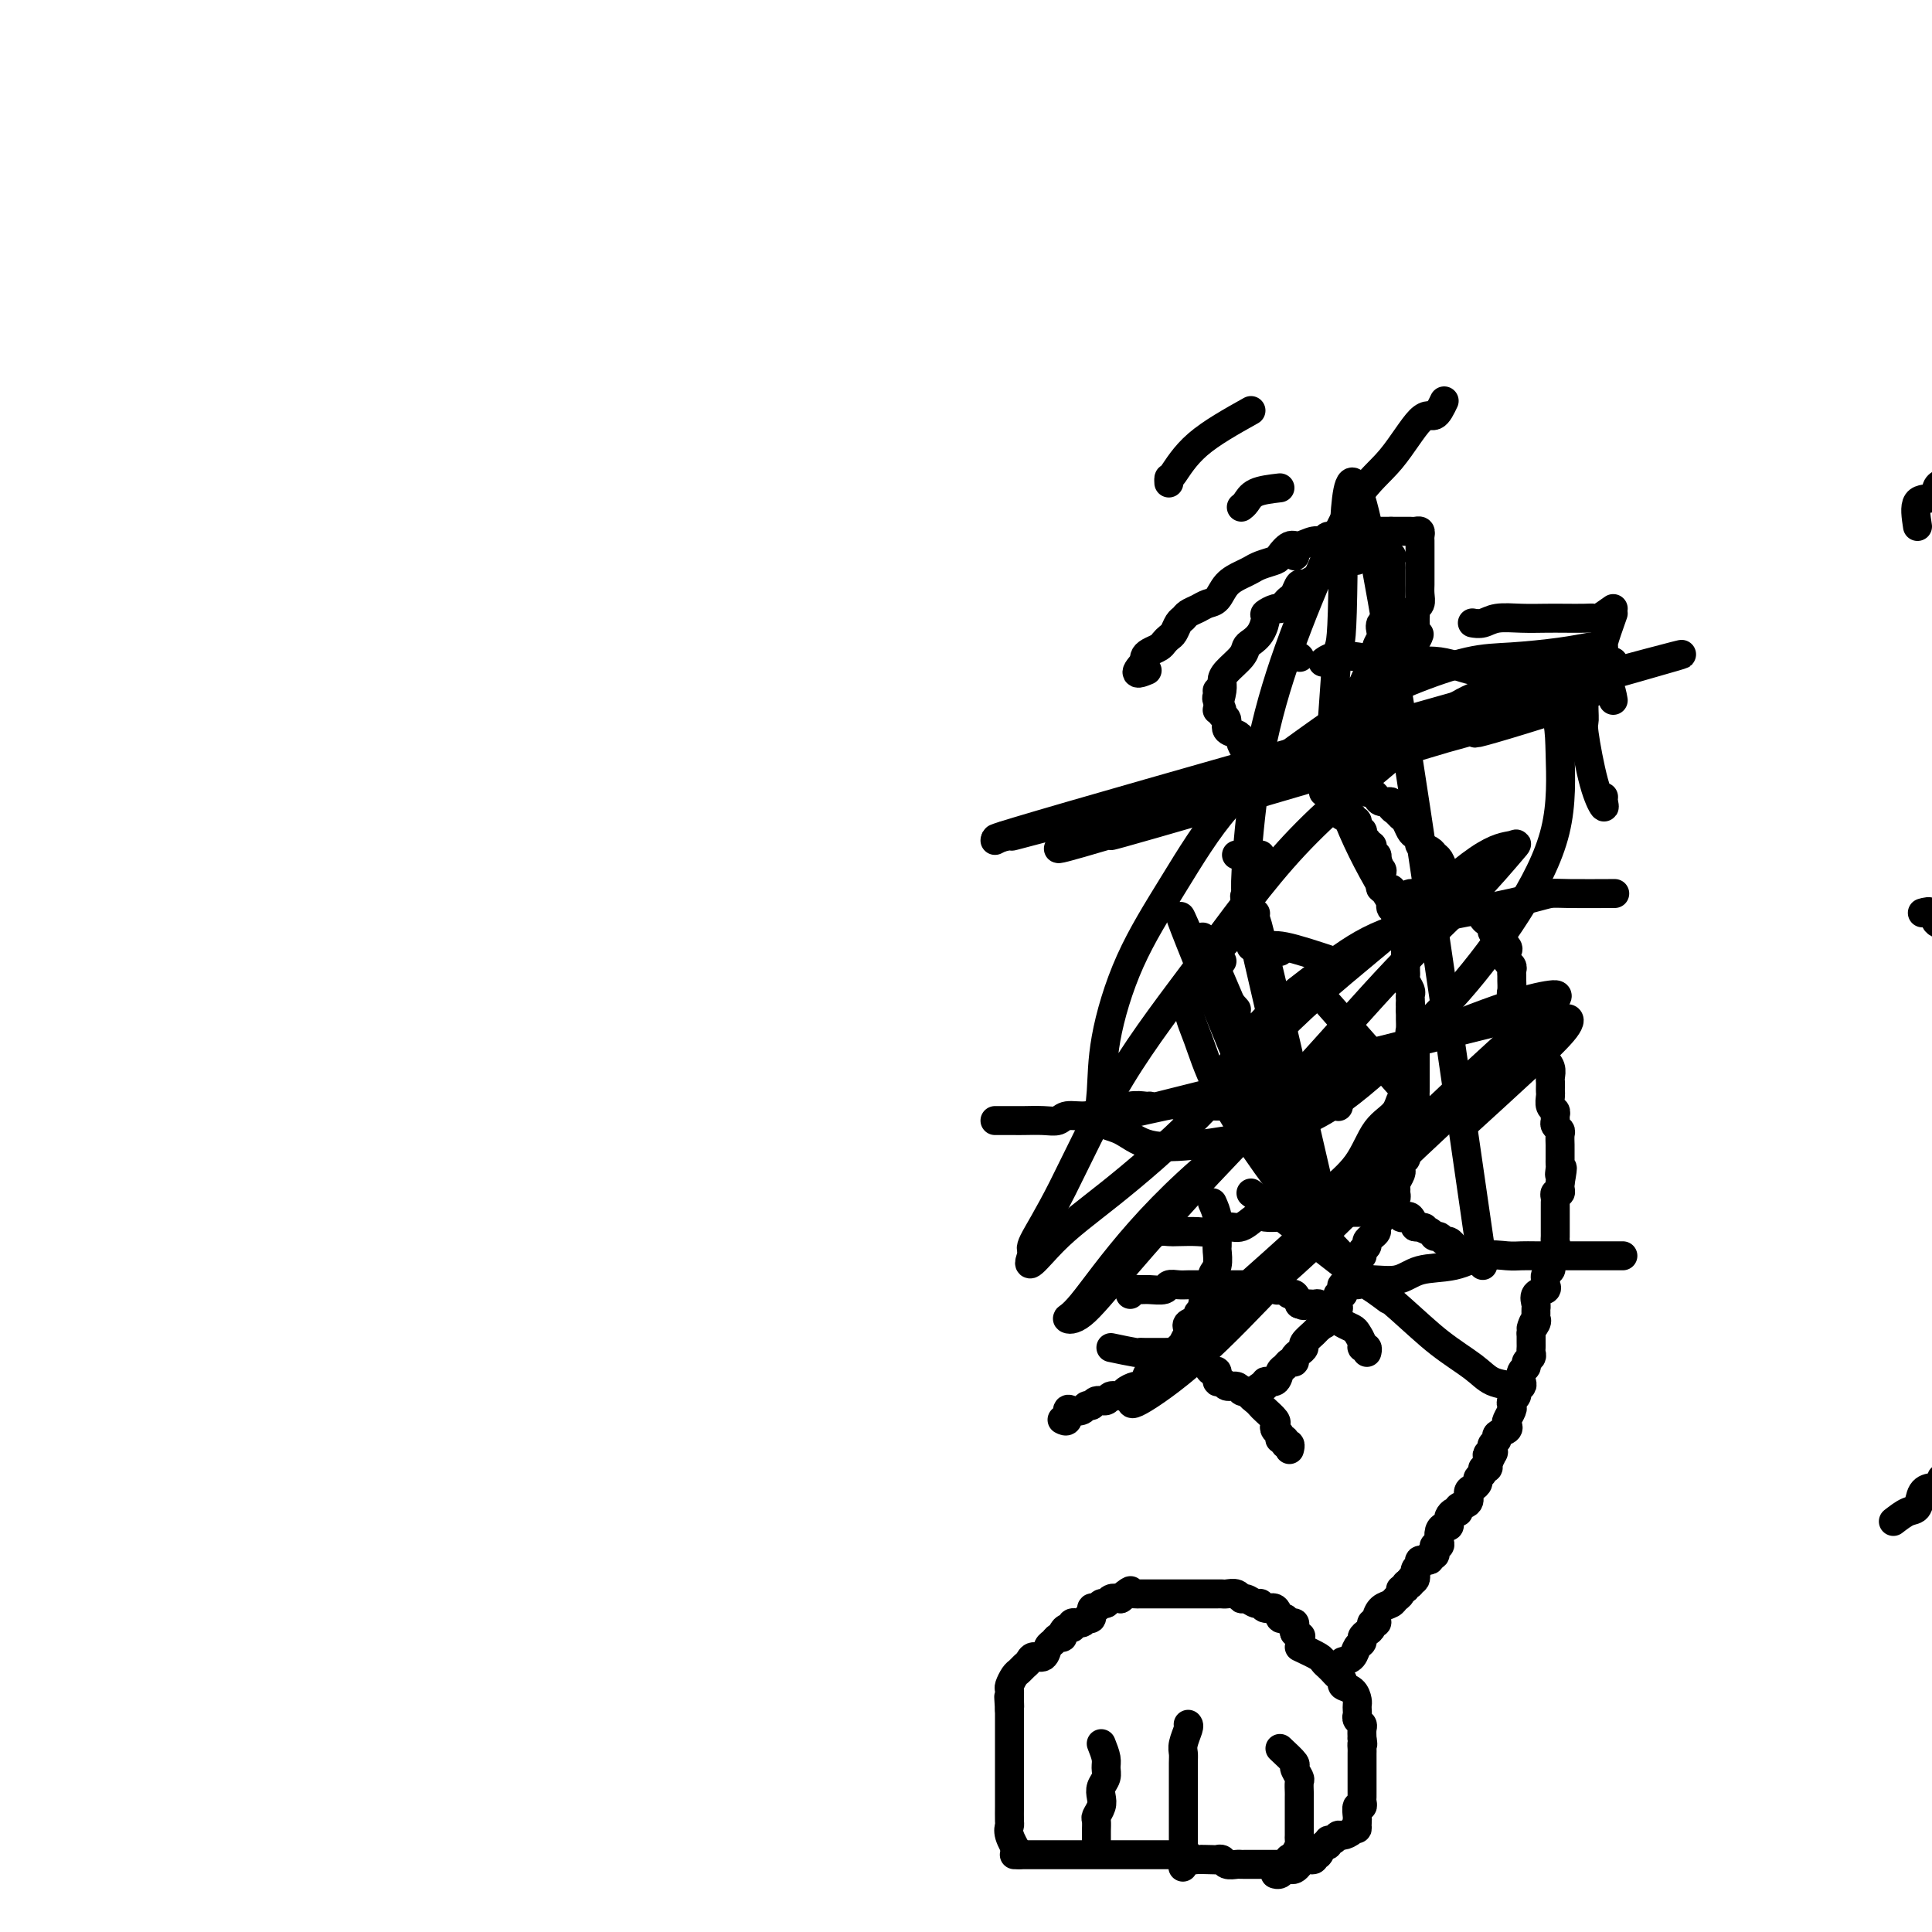 <svg viewBox='0 0 400 400' version='1.1' xmlns='http://www.w3.org/2000/svg' xmlns:xlink='http://www.w3.org/1999/xlink'><g fill='none' stroke='#000000' stroke-width='6' stroke-linecap='round' stroke-linejoin='round'><path d='M398,189c0.788,-0.223 1.576,-0.447 2,0c0.424,0.447 0.485,1.564 1,2c0.515,0.436 1.485,0.191 2,1c0.515,0.809 0.577,2.670 1,4c0.423,1.330 1.208,2.127 2,3c0.792,0.873 1.593,1.823 2,3c0.407,1.177 0.422,2.582 1,4c0.578,1.418 1.721,2.848 2,4c0.279,1.152 -0.305,2.027 0,3c0.305,0.973 1.500,2.045 2,3c0.500,0.955 0.305,1.794 1,3c0.695,1.206 2.279,2.781 3,4c0.721,1.219 0.580,2.082 1,3c0.420,0.918 1.400,1.890 2,3c0.600,1.110 0.821,2.360 1,3c0.179,0.640 0.318,0.672 1,1c0.682,0.328 1.909,0.951 2,1c0.091,0.049 -0.955,-0.475 -2,-1'/><path d='M422,233c2.333,5.167 1.167,2.583 0,0'/><path d='M278,344c0.764,-0.220 1.528,-0.440 2,-1c0.472,-0.560 0.652,-1.459 1,-2c0.348,-0.541 0.863,-0.723 1,-1c0.137,-0.277 -0.103,-0.648 0,-1c0.103,-0.352 0.549,-0.685 1,-1c0.451,-0.315 0.907,-0.613 1,-1c0.093,-0.387 -0.179,-0.863 0,-1c0.179,-0.137 0.807,0.065 1,0c0.193,-0.065 -0.049,-0.398 0,-1c0.049,-0.602 0.390,-1.472 1,-2c0.610,-0.528 1.488,-0.715 2,-1c0.512,-0.285 0.658,-0.669 1,-1c0.342,-0.331 0.879,-0.611 1,-1c0.121,-0.389 -0.174,-0.888 0,-1c0.174,-0.112 0.816,0.162 1,0c0.184,-0.162 -0.090,-0.761 0,-1c0.090,-0.239 0.545,-0.120 1,0'/><path d='M292,328c2.100,-2.731 0.350,-1.559 0,-1c-0.350,0.559 0.699,0.505 1,0c0.301,-0.505 -0.145,-1.460 0,-2c0.145,-0.540 0.880,-0.666 1,-1c0.120,-0.334 -0.374,-0.877 0,-1c0.374,-0.123 1.616,0.173 2,0c0.384,-0.173 -0.089,-0.816 0,-1c0.089,-0.184 0.742,0.092 1,0c0.258,-0.092 0.121,-0.553 0,-1c-0.121,-0.447 -0.226,-0.880 0,-1c0.226,-0.120 0.782,0.074 1,0c0.218,-0.074 0.097,-0.415 0,-1c-0.097,-0.585 -0.170,-1.413 0,-2c0.170,-0.587 0.584,-0.932 1,-1c0.416,-0.068 0.834,0.140 1,0c0.166,-0.140 0.081,-0.629 0,-1c-0.081,-0.371 -0.158,-0.623 0,-1c0.158,-0.377 0.549,-0.878 1,-1c0.451,-0.122 0.961,0.136 1,0c0.039,-0.136 -0.392,-0.666 0,-1c0.392,-0.334 1.606,-0.471 2,-1c0.394,-0.529 -0.034,-1.451 0,-2c0.034,-0.549 0.530,-0.725 1,-1c0.470,-0.275 0.914,-0.647 1,-1c0.086,-0.353 -0.187,-0.686 0,-1c0.187,-0.314 0.834,-0.610 1,-1c0.166,-0.390 -0.148,-0.874 0,-1c0.148,-0.126 0.756,0.107 1,0c0.244,-0.107 0.122,-0.553 0,-1'/><path d='M308,303c2.416,-4.333 0.455,-2.667 0,-2c-0.455,0.667 0.594,0.333 1,0c0.406,-0.333 0.169,-0.667 0,-1c-0.169,-0.333 -0.269,-0.667 0,-1c0.269,-0.333 0.908,-0.666 1,-1c0.092,-0.334 -0.364,-0.671 0,-1c0.364,-0.329 1.548,-0.651 2,-1c0.452,-0.349 0.173,-0.723 0,-1c-0.173,-0.277 -0.238,-0.455 0,-1c0.238,-0.545 0.781,-1.455 1,-2c0.219,-0.545 0.115,-0.724 0,-1c-0.115,-0.276 -0.241,-0.650 0,-1c0.241,-0.350 0.848,-0.675 1,-1c0.152,-0.325 -0.151,-0.650 0,-1c0.151,-0.350 0.758,-0.724 1,-1c0.242,-0.276 0.121,-0.455 0,-1c-0.121,-0.545 -0.243,-1.455 0,-2c0.243,-0.545 0.850,-0.723 1,-1c0.150,-0.277 -0.156,-0.651 0,-1c0.156,-0.349 0.774,-0.674 1,-1c0.226,-0.326 0.061,-0.654 0,-1c-0.061,-0.346 -0.016,-0.708 0,-1c0.016,-0.292 0.005,-0.512 0,-1c-0.005,-0.488 -0.002,-1.244 0,-2'/><path d='M317,276c1.332,-4.356 0.160,-1.745 0,-1c-0.160,0.745 0.690,-0.377 1,-1c0.310,-0.623 0.081,-0.748 0,-1c-0.081,-0.252 -0.014,-0.631 0,-1c0.014,-0.369 -0.024,-0.729 0,-1c0.024,-0.271 0.112,-0.454 0,-1c-0.112,-0.546 -0.423,-1.456 0,-2c0.423,-0.544 1.581,-0.723 2,-1c0.419,-0.277 0.098,-0.651 0,-1c-0.098,-0.349 0.025,-0.674 0,-1c-0.025,-0.326 -0.199,-0.654 0,-1c0.199,-0.346 0.771,-0.708 1,-1c0.229,-0.292 0.114,-0.512 0,-1c-0.114,-0.488 -0.227,-1.244 0,-2c0.227,-0.756 0.793,-1.511 1,-2c0.207,-0.489 0.056,-0.712 0,-1c-0.056,-0.288 -0.015,-0.640 0,-1c0.015,-0.360 0.004,-0.726 0,-1c-0.004,-0.274 -0.001,-0.455 0,-1c0.001,-0.545 0.001,-1.455 0,-2c-0.001,-0.545 -0.001,-0.724 0,-1c0.001,-0.276 0.004,-0.647 0,-1c-0.004,-0.353 -0.015,-0.686 0,-1c0.015,-0.314 0.057,-0.609 0,-1c-0.057,-0.391 -0.211,-0.878 0,-1c0.211,-0.122 0.788,0.121 1,0c0.212,-0.121 0.061,-0.606 0,-1c-0.061,-0.394 -0.030,-0.697 0,-1'/><path d='M323,245c0.928,-5.201 0.249,-2.703 0,-2c-0.249,0.703 -0.067,-0.389 0,-1c0.067,-0.611 0.018,-0.740 0,-1c-0.018,-0.260 -0.005,-0.651 0,-1c0.005,-0.349 0.002,-0.657 0,-1c-0.002,-0.343 -0.004,-0.722 0,-1c0.004,-0.278 0.015,-0.456 0,-1c-0.015,-0.544 -0.057,-1.455 0,-2c0.057,-0.545 0.212,-0.724 0,-1c-0.212,-0.276 -0.793,-0.650 -1,-1c-0.207,-0.350 -0.041,-0.675 0,-1c0.041,-0.325 -0.041,-0.650 0,-1c0.041,-0.350 0.207,-0.724 0,-1c-0.207,-0.276 -0.787,-0.455 -1,-1c-0.213,-0.545 -0.057,-1.454 0,-2c0.057,-0.546 0.016,-0.727 0,-1c-0.016,-0.273 -0.009,-0.639 0,-1c0.009,-0.361 0.018,-0.717 0,-1c-0.018,-0.283 -0.064,-0.495 0,-1c0.064,-0.505 0.239,-1.305 0,-2c-0.239,-0.695 -0.890,-1.284 -1,-2c-0.110,-0.716 0.321,-1.559 0,-2c-0.321,-0.441 -1.395,-0.479 -2,-1c-0.605,-0.521 -0.740,-1.525 -1,-2c-0.260,-0.475 -0.646,-0.421 -1,-1c-0.354,-0.579 -0.677,-1.789 -1,-3'/><path d='M315,210c-0.863,-2.189 -0.021,-1.163 0,-1c0.021,0.163 -0.779,-0.537 -1,-1c-0.221,-0.463 0.137,-0.687 0,-1c-0.137,-0.313 -0.769,-0.714 -1,-1c-0.231,-0.286 -0.061,-0.458 0,-1c0.061,-0.542 0.012,-1.455 0,-2c-0.012,-0.545 0.011,-0.723 0,-1c-0.011,-0.277 -0.056,-0.652 0,-1c0.056,-0.348 0.213,-0.670 0,-1c-0.213,-0.330 -0.797,-0.669 -1,-1c-0.203,-0.331 -0.025,-0.653 0,-1c0.025,-0.347 -0.102,-0.719 0,-1c0.102,-0.281 0.435,-0.471 0,-1c-0.435,-0.529 -1.636,-1.399 -2,-2c-0.364,-0.601 0.109,-0.934 0,-1c-0.109,-0.066 -0.799,0.136 -1,0c-0.201,-0.136 0.086,-0.610 0,-1c-0.086,-0.390 -0.544,-0.697 -1,-1c-0.456,-0.303 -0.911,-0.601 -1,-1c-0.089,-0.399 0.186,-0.897 0,-1c-0.186,-0.103 -0.833,0.189 -1,0c-0.167,-0.189 0.147,-0.859 0,-1c-0.147,-0.141 -0.756,0.245 -1,0c-0.244,-0.245 -0.122,-1.123 0,-2'/><path d='M305,186c-1.647,-3.952 -0.766,-1.834 -1,-1c-0.234,0.834 -1.583,0.382 -2,0c-0.417,-0.382 0.099,-0.694 0,-1c-0.099,-0.306 -0.814,-0.606 -1,-1c-0.186,-0.394 0.158,-0.883 0,-1c-0.158,-0.117 -0.816,0.137 -1,0c-0.184,-0.137 0.107,-0.667 0,-1c-0.107,-0.333 -0.611,-0.471 -1,-1c-0.389,-0.529 -0.664,-1.451 -1,-2c-0.336,-0.549 -0.734,-0.725 -1,-1c-0.266,-0.275 -0.400,-0.650 -1,-1c-0.600,-0.350 -1.666,-0.675 -2,-1c-0.334,-0.325 0.065,-0.650 0,-1c-0.065,-0.350 -0.594,-0.724 -1,-1c-0.406,-0.276 -0.687,-0.455 -1,-1c-0.313,-0.545 -0.656,-1.456 -1,-2c-0.344,-0.544 -0.687,-0.719 -1,-1c-0.313,-0.281 -0.595,-0.667 -1,-1c-0.405,-0.333 -0.935,-0.614 -1,-1c-0.065,-0.386 0.333,-0.877 0,-1c-0.333,-0.123 -1.397,0.121 -2,0c-0.603,-0.121 -0.744,-0.606 -1,-1c-0.256,-0.394 -0.628,-0.697 -1,-1'/><path d='M284,164c-3.476,-3.286 -1.667,-0.500 -1,0c0.667,0.500 0.190,-1.286 0,-2c-0.190,-0.714 -0.095,-0.357 0,0'/><path d='M269,341c1.601,0.756 3.202,1.512 4,2c0.798,0.488 0.792,0.708 1,1c0.208,0.292 0.628,0.656 1,1c0.372,0.344 0.695,0.669 1,1c0.305,0.331 0.593,0.670 1,1c0.407,0.330 0.932,0.652 1,1c0.068,0.348 -0.322,0.723 0,1c0.322,0.277 1.354,0.455 2,1c0.646,0.545 0.904,1.455 1,2c0.096,0.545 0.029,0.724 0,1c-0.029,0.276 -0.022,0.651 0,1c0.022,0.349 0.058,0.674 0,1c-0.058,0.326 -0.212,0.654 0,1c0.212,0.346 0.788,0.708 1,1c0.212,0.292 0.061,0.512 0,1c-0.061,0.488 -0.030,1.244 0,2'/><path d='M282,360c0.309,1.726 0.083,1.040 0,1c-0.083,-0.040 -0.022,0.566 0,1c0.022,0.434 0.006,0.698 0,1c-0.006,0.302 -0.002,0.644 0,1c0.002,0.356 0.000,0.725 0,1c-0.000,0.275 -0.000,0.455 0,1c0.000,0.545 0.000,1.456 0,2c-0.000,0.544 -0.000,0.723 0,1c0.000,0.277 0.001,0.653 0,1c-0.001,0.347 -0.004,0.666 0,1c0.004,0.334 0.015,0.685 0,1c-0.015,0.315 -0.057,0.596 0,1c0.057,0.404 0.211,0.933 0,1c-0.211,0.067 -0.788,-0.328 -1,0c-0.212,0.328 -0.061,1.379 0,2c0.061,0.621 0.030,0.810 0,1'/><path d='M281,377c-0.123,2.813 0.069,1.346 0,1c-0.069,-0.346 -0.401,0.428 -1,1c-0.599,0.572 -1.466,0.942 -2,1c-0.534,0.058 -0.735,-0.197 -1,0c-0.265,0.197 -0.596,0.845 -1,1c-0.404,0.155 -0.883,-0.184 -1,0c-0.117,0.184 0.128,0.890 0,1c-0.128,0.110 -0.630,-0.378 -1,0c-0.370,0.378 -0.610,1.621 -1,2c-0.390,0.379 -0.931,-0.105 -1,0c-0.069,0.105 0.332,0.799 0,1c-0.332,0.201 -1.398,-0.091 -2,0c-0.602,0.091 -0.738,0.564 -1,1c-0.262,0.436 -0.648,0.835 -1,1c-0.352,0.165 -0.669,0.097 -1,0c-0.331,-0.097 -0.676,-0.222 -1,0c-0.324,0.222 -0.626,0.790 -1,1c-0.374,0.210 -0.821,0.060 -1,0c-0.179,-0.060 -0.089,-0.030 0,0'/><path d='M265,362c1.298,1.211 2.597,2.422 3,3c0.403,0.578 -0.088,0.522 0,1c0.088,0.478 0.756,1.490 1,2c0.244,0.510 0.065,0.517 0,1c-0.065,0.483 -0.018,1.443 0,2c0.018,0.557 0.005,0.713 0,1c-0.005,0.287 -0.001,0.707 0,1c0.001,0.293 0.000,0.460 0,1c-0.000,0.540 -0.000,1.454 0,2c0.000,0.546 -0.000,0.724 0,1c0.000,0.276 0.001,0.651 0,1c-0.001,0.349 -0.003,0.674 0,1c0.003,0.326 0.011,0.654 0,1c-0.011,0.346 -0.041,0.708 0,1c0.041,0.292 0.155,0.512 0,1c-0.155,0.488 -0.577,1.244 -1,2'/><path d='M268,384c-0.378,2.711 -0.822,1.489 -1,1c-0.178,-0.489 -0.089,-0.244 0,0'/><path d='M392,315c1.057,-0.815 2.114,-1.629 3,-2c0.886,-0.371 1.600,-0.298 2,-1c0.400,-0.702 0.484,-2.178 1,-3c0.516,-0.822 1.463,-0.990 2,-1c0.537,-0.010 0.665,0.137 1,0c0.335,-0.137 0.877,-0.558 1,-1c0.123,-0.442 -0.173,-0.904 0,-1c0.173,-0.096 0.816,0.173 1,0c0.184,-0.173 -0.091,-0.790 0,-1c0.091,-0.210 0.546,-0.015 1,0c0.454,0.015 0.905,-0.151 1,0c0.095,0.151 -0.167,0.617 0,1c0.167,0.383 0.762,0.681 1,1c0.238,0.319 0.119,0.660 0,1'/><path d='M406,308c0.467,0.533 0.133,0.867 0,1c-0.133,0.133 -0.067,0.067 0,0'/><path d='M246,357c0.113,0.134 0.226,0.267 0,1c-0.226,0.733 -0.793,2.065 -1,3c-0.207,0.935 -0.056,1.473 0,2c0.056,0.527 0.015,1.044 0,2c-0.015,0.956 -0.004,2.350 0,3c0.004,0.650 0.001,0.554 0,1c-0.001,0.446 -0.000,1.433 0,2c0.000,0.567 0.000,0.715 0,1c-0.000,0.285 -0.000,0.706 0,1c0.000,0.294 0.000,0.460 0,1c-0.000,0.540 -0.000,1.454 0,2c0.000,0.546 0.000,0.724 0,1c-0.000,0.276 -0.000,0.651 0,1c0.000,0.349 0.000,0.674 0,1c-0.000,0.326 -0.000,0.654 0,1c0.000,0.346 0.000,0.708 0,1c-0.000,0.292 -0.000,0.512 0,1c0.000,0.488 0.000,1.244 0,2'/><path d='M245,384c-0.167,4.500 -0.083,2.250 0,0'/><path d='M228,361c0.431,1.089 0.861,2.179 1,3c0.139,0.821 -0.014,1.374 0,2c0.014,0.626 0.196,1.323 0,2c-0.196,0.677 -0.771,1.332 -1,2c-0.229,0.668 -0.114,1.349 0,2c0.114,0.651 0.227,1.274 0,2c-0.227,0.726 -0.793,1.557 -1,2c-0.207,0.443 -0.056,0.497 0,1c0.056,0.503 0.015,1.454 0,2c-0.015,0.546 -0.004,0.685 0,1c0.004,0.315 0.001,0.804 0,1c-0.001,0.196 -0.001,0.098 0,0'/><path d='M210,384c1.521,0.000 3.041,0.000 4,0c0.959,0.000 1.355,0.000 2,0c0.645,-0.000 1.539,-0.000 2,0c0.461,0.000 0.491,0.000 1,0c0.509,-0.000 1.498,-0.000 2,0c0.502,0.000 0.516,0.000 1,0c0.484,-0.000 1.439,-0.000 2,0c0.561,0.000 0.728,0.000 1,0c0.272,-0.000 0.649,-0.000 1,0c0.351,0.000 0.675,0.000 1,0c0.325,-0.000 0.650,-0.000 1,0c0.350,0.000 0.724,0.000 1,0c0.276,-0.000 0.455,-0.000 1,0c0.545,0.000 1.455,0.000 2,0c0.545,-0.000 0.726,-0.000 1,0c0.274,0.000 0.640,0.000 1,0c0.360,-0.000 0.712,-0.000 1,0c0.288,0.000 0.511,0.000 1,0c0.489,-0.000 1.245,-0.000 2,0c0.755,0.000 1.510,0.000 2,0c0.490,-0.000 0.714,-0.001 1,0c0.286,0.001 0.635,0.004 1,0c0.365,-0.004 0.745,-0.015 1,0c0.255,0.015 0.383,0.057 1,0c0.617,-0.057 1.722,-0.211 2,0c0.278,0.211 -0.271,0.788 0,1c0.271,0.212 1.363,0.061 2,0c0.637,-0.061 0.818,-0.030 1,0'/><path d='M249,385c6.212,0.156 2.241,0.046 1,0c-1.241,-0.046 0.249,-0.026 1,0c0.751,0.026 0.765,0.060 1,0c0.235,-0.060 0.693,-0.212 1,0c0.307,0.212 0.463,0.789 1,1c0.537,0.211 1.453,0.057 2,0c0.547,-0.057 0.724,-0.015 1,0c0.276,0.015 0.650,0.004 1,0c0.350,-0.004 0.675,-0.001 1,0c0.325,0.001 0.650,0.000 1,0c0.350,-0.000 0.724,-0.000 1,0c0.276,0.000 0.455,0.000 1,0c0.545,-0.000 1.455,-0.000 2,0c0.545,0.000 0.724,0.000 1,0c0.276,-0.000 0.649,-0.000 1,0c0.351,0.000 0.682,0.000 1,0c0.318,-0.000 0.624,-0.000 1,0c0.376,0.000 0.822,0.000 1,0c0.178,-0.000 0.089,-0.000 0,0'/><path d='M211,384c-0.845,-1.472 -1.691,-2.944 -2,-4c-0.309,-1.056 -0.083,-1.697 0,-2c0.083,-0.303 0.022,-0.270 0,-1c-0.022,-0.730 -0.006,-2.223 0,-3c0.006,-0.777 0.002,-0.837 0,-1c-0.002,-0.163 -0.000,-0.428 0,-1c0.000,-0.572 0.000,-1.452 0,-2c-0.000,-0.548 -0.000,-0.763 0,-1c0.000,-0.237 0.000,-0.497 0,-1c-0.000,-0.503 -0.000,-1.248 0,-2c0.000,-0.752 0.000,-1.510 0,-2c-0.000,-0.490 -0.000,-0.712 0,-1c0.000,-0.288 0.000,-0.640 0,-1c-0.000,-0.360 -0.000,-0.726 0,-1c0.000,-0.274 0.000,-0.455 0,-1c-0.000,-0.545 -0.000,-1.456 0,-2c0.000,-0.544 0.000,-0.723 0,-1c-0.000,-0.277 -0.000,-0.651 0,-1c0.000,-0.349 0.000,-0.671 0,-1c-0.000,-0.329 -0.000,-0.664 0,-1'/><path d='M209,354c-0.308,-4.837 -0.080,-1.930 0,-1c0.080,0.930 0.010,-0.118 0,-1c-0.010,-0.882 0.039,-1.598 0,-2c-0.039,-0.402 -0.165,-0.488 0,-1c0.165,-0.512 0.620,-1.448 1,-2c0.380,-0.552 0.683,-0.721 1,-1c0.317,-0.279 0.648,-0.670 1,-1c0.352,-0.330 0.724,-0.599 1,-1c0.276,-0.401 0.455,-0.935 1,-1c0.545,-0.065 1.456,0.337 2,0c0.544,-0.337 0.719,-1.413 1,-2c0.281,-0.587 0.666,-0.683 1,-1c0.334,-0.317 0.615,-0.854 1,-1c0.385,-0.146 0.872,0.100 1,0c0.128,-0.100 -0.102,-0.548 0,-1c0.102,-0.452 0.538,-0.910 1,-1c0.462,-0.090 0.951,0.188 1,0c0.049,-0.188 -0.341,-0.843 0,-1c0.341,-0.157 1.415,0.183 2,0c0.585,-0.183 0.681,-0.890 1,-1c0.319,-0.110 0.859,0.378 1,0c0.141,-0.378 -0.118,-1.622 0,-2c0.118,-0.378 0.612,0.109 1,0c0.388,-0.109 0.671,-0.813 1,-1c0.329,-0.187 0.704,0.142 1,0c0.296,-0.142 0.513,-0.755 1,-1c0.487,-0.245 1.243,-0.123 2,0'/><path d='M232,331c3.582,-2.702 1.538,-1.456 1,-1c-0.538,0.456 0.431,0.122 1,0c0.569,-0.122 0.737,-0.033 1,0c0.263,0.033 0.620,0.009 1,0c0.380,-0.009 0.783,-0.002 1,0c0.217,0.002 0.247,0.001 1,0c0.753,-0.001 2.228,-0.000 3,0c0.772,0.000 0.839,0.000 1,0c0.161,-0.000 0.414,-0.000 1,0c0.586,0.000 1.505,-0.000 2,0c0.495,0.000 0.566,0.000 1,0c0.434,-0.000 1.230,-0.000 2,0c0.770,0.000 1.515,0.000 2,0c0.485,-0.000 0.711,-0.001 1,0c0.289,0.001 0.641,0.004 1,0c0.359,-0.004 0.725,-0.016 1,0c0.275,0.016 0.459,0.061 1,0c0.541,-0.061 1.441,-0.228 2,0c0.559,0.228 0.779,0.850 1,1c0.221,0.150 0.444,-0.172 1,0c0.556,0.172 1.444,0.839 2,1c0.556,0.161 0.779,-0.182 1,0c0.221,0.182 0.440,0.890 1,1c0.560,0.110 1.460,-0.378 2,0c0.540,0.378 0.719,1.621 1,2c0.281,0.379 0.664,-0.106 1,0c0.336,0.106 0.626,0.801 1,1c0.374,0.199 0.831,-0.100 1,0c0.169,0.100 0.048,0.600 0,1c-0.048,0.400 -0.024,0.700 0,1'/><path d='M268,338c2.333,1.333 1.167,0.667 0,0'/><path d='M230,279c2.007,0.423 4.014,0.845 5,1c0.986,0.155 0.950,0.041 1,0c0.050,-0.041 0.184,-0.011 1,0c0.816,0.011 2.313,0.002 3,0c0.687,-0.002 0.564,0.004 1,0c0.436,-0.004 1.431,-0.016 2,0c0.569,0.016 0.712,0.061 1,0c0.288,-0.061 0.721,-0.227 1,0c0.279,0.227 0.403,0.848 1,1c0.597,0.152 1.665,-0.165 2,0c0.335,0.165 -0.064,0.813 0,1c0.064,0.187 0.591,-0.086 1,0c0.409,0.086 0.701,0.530 1,1c0.299,0.470 0.604,0.967 1,1c0.396,0.033 0.883,-0.399 1,0c0.117,0.399 -0.138,1.627 0,2c0.138,0.373 0.667,-0.110 1,0c0.333,0.110 0.471,0.813 1,1c0.529,0.187 1.450,-0.142 2,0c0.550,0.142 0.729,0.755 1,1c0.271,0.245 0.636,0.123 1,0'/><path d='M258,288c2.501,1.417 1.252,0.961 1,1c-0.252,0.039 0.493,0.574 1,1c0.507,0.426 0.776,0.744 1,1c0.224,0.256 0.404,0.449 1,1c0.596,0.551 1.609,1.458 2,2c0.391,0.542 0.161,0.719 0,1c-0.161,0.281 -0.255,0.668 0,1c0.255,0.332 0.857,0.610 1,1c0.143,0.390 -0.172,0.893 0,1c0.172,0.107 0.831,-0.181 1,0c0.169,0.181 -0.150,0.832 0,1c0.150,0.168 0.771,-0.147 1,0c0.229,0.147 0.065,0.756 0,1c-0.065,0.244 -0.033,0.122 0,0'/><path d='M251,249c0.422,0.943 0.845,1.886 1,3c0.155,1.114 0.043,2.399 0,3c-0.043,0.601 -0.015,0.517 0,1c0.015,0.483 0.019,1.534 0,2c-0.019,0.466 -0.060,0.346 0,1c0.060,0.654 0.222,2.081 0,3c-0.222,0.919 -0.829,1.331 -1,2c-0.171,0.669 0.093,1.594 0,2c-0.093,0.406 -0.545,0.294 -1,1c-0.455,0.706 -0.914,2.231 -1,3c-0.086,0.769 0.201,0.784 0,1c-0.201,0.216 -0.890,0.634 -1,1c-0.110,0.366 0.359,0.679 0,1c-0.359,0.321 -1.545,0.649 -2,1c-0.455,0.351 -0.178,0.724 0,1c0.178,0.276 0.259,0.456 0,1c-0.259,0.544 -0.857,1.452 -1,2c-0.143,0.548 0.168,0.734 0,1c-0.168,0.266 -0.814,0.610 -1,1c-0.186,0.390 0.090,0.826 0,1c-0.090,0.174 -0.545,0.087 -1,0'/><path d='M243,281c-1.567,3.123 -0.983,1.432 -1,1c-0.017,-0.432 -0.635,0.396 -1,1c-0.365,0.604 -0.478,0.984 -1,1c-0.522,0.016 -1.453,-0.333 -2,0c-0.547,0.333 -0.709,1.347 -1,2c-0.291,0.653 -0.712,0.944 -1,1c-0.288,0.056 -0.443,-0.125 -1,0c-0.557,0.125 -1.515,0.554 -2,1c-0.485,0.446 -0.497,0.908 -1,1c-0.503,0.092 -1.497,-0.187 -2,0c-0.503,0.187 -0.515,0.838 -1,1c-0.485,0.162 -1.443,-0.166 -2,0c-0.557,0.166 -0.714,0.827 -1,1c-0.286,0.173 -0.703,-0.142 -1,0c-0.297,0.142 -0.476,0.742 -1,1c-0.524,0.258 -1.395,0.174 -2,0c-0.605,-0.174 -0.946,-0.438 -1,0c-0.054,0.438 0.178,1.580 0,2c-0.178,0.420 -0.765,0.120 -1,0c-0.235,-0.120 -0.117,-0.060 0,0'/><path d='M234,268c-0.189,-0.425 -0.378,-0.850 0,-1c0.378,-0.150 1.323,-0.026 2,0c0.677,0.026 1.088,-0.046 2,0c0.912,0.046 2.327,0.208 3,0c0.673,-0.208 0.604,-0.788 1,-1c0.396,-0.212 1.257,-0.057 2,0c0.743,0.057 1.369,0.015 2,0c0.631,-0.015 1.267,-0.004 2,0c0.733,0.004 1.562,0.001 2,0c0.438,-0.001 0.484,-0.000 1,0c0.516,0.000 1.500,0.000 2,0c0.500,-0.000 0.515,-0.000 1,0c0.485,0.000 1.439,-0.000 2,0c0.561,0.000 0.728,0.000 1,0c0.272,-0.000 0.649,-0.001 1,0c0.351,0.001 0.675,0.004 1,0c0.325,-0.004 0.650,-0.015 1,0c0.350,0.015 0.724,0.055 1,0c0.276,-0.055 0.455,-0.207 1,0c0.545,0.207 1.455,0.772 2,1c0.545,0.228 0.723,0.119 1,0c0.277,-0.119 0.651,-0.248 1,0c0.349,0.248 0.671,0.875 1,1c0.329,0.125 0.665,-0.250 1,0c0.335,0.250 0.667,1.125 1,2'/><path d='M269,270c1.511,0.614 0.787,0.149 1,0c0.213,-0.149 1.363,0.017 2,0c0.637,-0.017 0.762,-0.215 1,0c0.238,0.215 0.589,0.845 1,1c0.411,0.155 0.883,-0.166 1,0c0.117,0.166 -0.119,0.818 0,1c0.119,0.182 0.595,-0.107 1,0c0.405,0.107 0.740,0.609 1,1c0.260,0.391 0.447,0.669 1,1c0.553,0.331 1.472,0.715 2,1c0.528,0.285 0.663,0.472 1,1c0.337,0.528 0.875,1.395 1,2c0.125,0.605 -0.162,0.946 0,1c0.162,0.054 0.774,-0.178 1,0c0.226,0.178 0.064,0.765 0,1c-0.064,0.235 -0.032,0.117 0,0'/><path d='M237,256c1.075,-0.422 2.150,-0.844 3,-1c0.850,-0.156 1.477,-0.046 2,0c0.523,0.046 0.944,0.028 2,0c1.056,-0.028 2.748,-0.068 4,0c1.252,0.068 2.064,0.242 3,0c0.936,-0.242 1.998,-0.902 3,-1c1.002,-0.098 1.945,0.366 3,0c1.055,-0.366 2.221,-1.561 3,-2c0.779,-0.439 1.171,-0.121 2,0c0.829,0.121 2.095,0.047 3,0c0.905,-0.047 1.450,-0.065 2,0c0.550,0.065 1.106,0.214 2,0c0.894,-0.214 2.126,-0.789 3,-1c0.874,-0.211 1.390,-0.056 2,0c0.610,0.056 1.315,0.015 2,0c0.685,-0.015 1.349,-0.004 2,0c0.651,0.004 1.288,0.001 2,0c0.712,-0.001 1.498,-0.000 2,0c0.502,0.000 0.719,-0.001 1,0c0.281,0.001 0.624,0.004 1,0c0.376,-0.004 0.783,-0.015 1,0c0.217,0.015 0.243,0.055 1,0c0.757,-0.055 2.244,-0.205 3,0c0.756,0.205 0.780,0.766 1,1c0.220,0.234 0.636,0.140 1,0c0.364,-0.140 0.675,-0.326 1,0c0.325,0.326 0.662,1.163 1,2'/><path d='M293,254c3.367,0.421 1.283,-0.027 1,0c-0.283,0.027 1.233,0.528 2,1c0.767,0.472 0.784,0.915 1,1c0.216,0.085 0.633,-0.187 1,0c0.367,0.187 0.686,0.834 1,1c0.314,0.166 0.623,-0.148 1,0c0.377,0.148 0.822,0.756 1,1c0.178,0.244 0.089,0.122 0,0'/><path d='M397,109c-0.316,-2.055 -0.632,-4.109 0,-5c0.632,-0.891 2.211,-0.618 3,-1c0.789,-0.382 0.787,-1.419 1,-2c0.213,-0.581 0.642,-0.705 1,-1c0.358,-0.295 0.646,-0.760 1,-1c0.354,-0.240 0.772,-0.253 1,-1c0.228,-0.747 0.264,-2.226 1,-3c0.736,-0.774 2.173,-0.841 3,-1c0.827,-0.159 1.044,-0.410 1,-1c-0.044,-0.590 -0.348,-1.520 0,-2c0.348,-0.480 1.349,-0.511 2,-1c0.651,-0.489 0.952,-1.438 1,-2c0.048,-0.562 -0.156,-0.739 0,-1c0.156,-0.261 0.672,-0.607 1,-1c0.328,-0.393 0.466,-0.835 1,-1c0.534,-0.165 1.463,-0.055 2,0c0.537,0.055 0.684,0.053 1,0c0.316,-0.053 0.803,-0.158 1,0c0.197,0.158 0.104,0.578 0,1c-0.104,0.422 -0.220,0.844 0,1c0.220,0.156 0.777,0.044 1,0c0.223,-0.044 0.111,-0.022 0,0'/><path d='M276,166c0.908,0.723 1.817,1.445 2,2c0.183,0.555 -0.358,0.941 0,1c0.358,0.059 1.616,-0.209 2,0c0.384,0.209 -0.107,0.896 0,1c0.107,0.104 0.812,-0.374 1,0c0.188,0.374 -0.142,1.602 0,2c0.142,0.398 0.755,-0.033 1,0c0.245,0.033 0.122,0.530 0,1c-0.122,0.470 -0.243,0.913 0,1c0.243,0.087 0.849,-0.183 1,0c0.151,0.183 -0.152,0.819 0,1c0.152,0.181 0.759,-0.092 1,0c0.241,0.092 0.116,0.551 0,1c-0.116,0.449 -0.224,0.890 0,1c0.224,0.110 0.778,-0.111 1,0c0.222,0.111 0.111,0.556 0,1'/><path d='M285,178c1.332,2.322 0.161,2.127 0,2c-0.161,-0.127 0.687,-0.188 1,0c0.313,0.188 0.091,0.624 0,1c-0.091,0.376 -0.053,0.693 0,1c0.053,0.307 0.120,0.606 0,1c-0.120,0.394 -0.425,0.884 0,1c0.425,0.116 1.582,-0.141 2,0c0.418,0.141 0.098,0.682 0,1c-0.098,0.318 0.026,0.415 0,1c-0.026,0.585 -0.200,1.660 0,2c0.200,0.340 0.775,-0.053 1,0c0.225,0.053 0.099,0.553 0,1c-0.099,0.447 -0.171,0.842 0,1c0.171,0.158 0.586,0.079 1,0'/><path d='M290,190c0.775,2.034 0.211,1.117 0,1c-0.211,-0.117 -0.071,0.564 0,1c0.071,0.436 0.072,0.628 0,1c-0.072,0.372 -0.215,0.926 0,1c0.215,0.074 0.790,-0.331 1,0c0.210,0.331 0.056,1.398 0,2c-0.056,0.602 -0.015,0.739 0,1c0.015,0.261 0.004,0.648 0,1c-0.004,0.352 -0.002,0.671 0,1c0.002,0.329 0.004,0.669 0,1c-0.004,0.331 -0.015,0.652 0,1c0.015,0.348 0.057,0.723 0,1c-0.057,0.277 -0.211,0.455 0,1c0.211,0.545 0.789,1.455 1,2c0.211,0.545 0.057,0.724 0,1c-0.057,0.276 -0.016,0.650 0,1c0.016,0.350 0.008,0.675 0,1'/><path d='M292,208c0.309,2.959 0.082,1.356 0,1c-0.082,-0.356 -0.018,0.534 0,1c0.018,0.466 -0.009,0.506 0,1c0.009,0.494 0.055,1.442 0,2c-0.055,0.558 -0.211,0.727 0,1c0.211,0.273 0.789,0.649 1,1c0.211,0.351 0.057,0.675 0,1c-0.057,0.325 -0.015,0.650 0,1c0.015,0.350 0.004,0.724 0,1c-0.004,0.276 -0.001,0.455 0,1c0.001,0.545 0.000,1.455 0,2c-0.000,0.545 -0.000,0.724 0,1c0.000,0.276 -0.000,0.650 0,1c0.000,0.350 0.001,0.675 0,1c-0.001,0.325 -0.003,0.651 0,1c0.003,0.349 0.011,0.722 0,1c-0.011,0.278 -0.041,0.459 0,1c0.041,0.541 0.155,1.440 0,2c-0.155,0.560 -0.577,0.780 -1,1'/><path d='M292,230c0.004,3.582 0.015,1.536 0,1c-0.015,-0.536 -0.057,0.437 0,1c0.057,0.563 0.211,0.714 0,1c-0.211,0.286 -0.789,0.706 -1,1c-0.211,0.294 -0.056,0.461 0,1c0.056,0.539 0.011,1.450 0,2c-0.011,0.550 0.011,0.739 0,1c-0.011,0.261 -0.056,0.595 0,1c0.056,0.405 0.212,0.881 0,1c-0.212,0.119 -0.793,-0.119 -1,0c-0.207,0.119 -0.041,0.595 0,1c0.041,0.405 -0.042,0.738 0,1c0.042,0.262 0.208,0.452 0,1c-0.208,0.548 -0.792,1.452 -1,2c-0.208,0.548 -0.042,0.738 0,1c0.042,0.262 -0.040,0.596 0,1c0.040,0.404 0.203,0.878 0,1c-0.203,0.122 -0.772,-0.108 -1,0c-0.228,0.108 -0.114,0.554 0,1'/><path d='M288,249c-0.493,3.114 0.275,1.398 0,1c-0.275,-0.398 -1.593,0.523 -2,1c-0.407,0.477 0.097,0.509 0,1c-0.097,0.491 -0.795,1.441 -1,2c-0.205,0.559 0.085,0.727 0,1c-0.085,0.273 -0.544,0.652 -1,1c-0.456,0.348 -0.911,0.666 -1,1c-0.089,0.334 0.186,0.685 0,1c-0.186,0.315 -0.833,0.595 -1,1c-0.167,0.405 0.148,0.935 0,1c-0.148,0.065 -0.758,-0.334 -1,0c-0.242,0.334 -0.115,1.400 0,2c0.115,0.600 0.220,0.734 0,1c-0.220,0.266 -0.763,0.662 -1,1c-0.237,0.338 -0.168,0.617 0,1c0.168,0.383 0.434,0.872 0,1c-0.434,0.128 -1.566,-0.103 -2,0c-0.434,0.103 -0.168,0.539 0,1c0.168,0.461 0.237,0.946 0,1c-0.237,0.054 -0.781,-0.321 -1,0c-0.219,0.321 -0.114,1.340 0,2c0.114,0.660 0.237,0.960 0,1c-0.237,0.040 -0.833,-0.182 -1,0c-0.167,0.182 0.095,0.766 0,1c-0.095,0.234 -0.548,0.117 -1,0'/><path d='M275,272c-1.947,3.797 -0.313,1.790 0,1c0.313,-0.790 -0.694,-0.363 -1,0c-0.306,0.363 0.091,0.660 0,1c-0.091,0.340 -0.668,0.721 -1,1c-0.332,0.279 -0.419,0.456 -1,1c-0.581,0.544 -1.658,1.456 -2,2c-0.342,0.544 0.049,0.719 0,1c-0.049,0.281 -0.538,0.667 -1,1c-0.462,0.333 -0.898,0.613 -1,1c-0.102,0.387 0.129,0.882 0,1c-0.129,0.118 -0.617,-0.141 -1,0c-0.383,0.141 -0.662,0.683 -1,1c-0.338,0.317 -0.734,0.410 -1,1c-0.266,0.590 -0.401,1.679 -1,2c-0.599,0.321 -1.663,-0.124 -2,0c-0.337,0.124 0.054,0.817 0,1c-0.054,0.183 -0.553,-0.143 -1,0c-0.447,0.143 -0.842,0.755 -1,1c-0.158,0.245 -0.079,0.122 0,0'/><path d='M274,164c0.746,-1.179 1.491,-2.358 2,-3c0.509,-0.642 0.780,-0.748 1,-1c0.220,-0.252 0.387,-0.649 1,-1c0.613,-0.351 1.671,-0.657 2,-1c0.329,-0.343 -0.070,-0.722 0,-1c0.070,-0.278 0.610,-0.456 1,-1c0.390,-0.544 0.629,-1.454 1,-2c0.371,-0.546 0.874,-0.727 1,-1c0.126,-0.273 -0.126,-0.638 0,-1c0.126,-0.362 0.630,-0.722 1,-1c0.370,-0.278 0.606,-0.473 1,-1c0.394,-0.527 0.946,-1.384 1,-2c0.054,-0.616 -0.392,-0.991 0,-1c0.392,-0.009 1.621,0.348 2,0c0.379,-0.348 -0.090,-1.403 0,-2c0.090,-0.597 0.741,-0.738 1,-1c0.259,-0.262 0.126,-0.647 0,-1c-0.126,-0.353 -0.245,-0.676 0,-1c0.245,-0.324 0.854,-0.650 1,-1c0.146,-0.350 -0.171,-0.724 0,-1c0.171,-0.276 0.830,-0.455 1,-1c0.170,-0.545 -0.150,-1.455 0,-2c0.150,-0.545 0.771,-0.724 1,-1c0.229,-0.276 0.065,-0.650 0,-1c-0.065,-0.350 -0.033,-0.675 0,-1'/><path d='M292,134c3.011,-4.815 1.539,-1.854 1,-1c-0.539,0.854 -0.144,-0.401 0,-1c0.144,-0.599 0.038,-0.542 0,-1c-0.038,-0.458 -0.006,-1.431 0,-2c0.006,-0.569 -0.012,-0.732 0,-1c0.012,-0.268 0.056,-0.639 0,-1c-0.056,-0.361 -0.211,-0.713 0,-1c0.211,-0.287 0.789,-0.510 1,-1c0.211,-0.490 0.057,-1.248 0,-2c-0.057,-0.752 -0.015,-1.497 0,-2c0.015,-0.503 0.004,-0.764 0,-1c-0.004,-0.236 -0.001,-0.448 0,-1c0.001,-0.552 0.000,-1.443 0,-2c-0.000,-0.557 -0.000,-0.779 0,-1c0.000,-0.221 0.001,-0.441 0,-1c-0.001,-0.559 -0.003,-1.456 0,-2c0.003,-0.544 0.012,-0.734 0,-1c-0.012,-0.266 -0.045,-0.607 0,-1c0.045,-0.393 0.167,-0.837 0,-1c-0.167,-0.163 -0.622,-0.044 -1,0c-0.378,0.044 -0.679,0.012 -1,0c-0.321,-0.012 -0.663,-0.003 -1,0c-0.337,0.003 -0.668,0.001 -1,0c-0.332,-0.001 -0.666,-0.000 -1,0c-0.334,0.000 -0.667,0.000 -1,0'/><path d='M288,110c-1.334,0.000 -1.668,0.000 -2,0c-0.332,-0.000 -0.660,-0.001 -1,0c-0.340,0.001 -0.692,0.004 -1,0c-0.308,-0.004 -0.573,-0.016 -1,0c-0.427,0.016 -1.017,0.061 -2,0c-0.983,-0.061 -2.359,-0.228 -3,0c-0.641,0.228 -0.546,0.850 -1,1c-0.454,0.150 -1.458,-0.172 -2,0c-0.542,0.172 -0.622,0.837 -1,1c-0.378,0.163 -1.055,-0.178 -2,0c-0.945,0.178 -2.158,0.874 -3,1c-0.842,0.126 -1.314,-0.317 -2,0c-0.686,0.317 -1.586,1.394 -2,2c-0.414,0.606 -0.341,0.742 -1,1c-0.659,0.258 -2.049,0.640 -3,1c-0.951,0.360 -1.462,0.698 -2,1c-0.538,0.302 -1.102,0.567 -2,1c-0.898,0.433 -2.128,1.033 -3,2c-0.872,0.967 -1.385,2.301 -2,3c-0.615,0.699 -1.330,0.764 -2,1c-0.670,0.236 -1.293,0.644 -2,1c-0.707,0.356 -1.499,0.659 -2,1c-0.501,0.341 -0.712,0.721 -1,1c-0.288,0.279 -0.654,0.456 -1,1c-0.346,0.544 -0.674,1.455 -1,2c-0.326,0.545 -0.651,0.723 -1,1c-0.349,0.277 -0.720,0.651 -1,1c-0.280,0.349 -0.467,0.671 -1,1c-0.533,0.329 -1.413,0.666 -2,1c-0.587,0.334 -0.882,0.667 -1,1c-0.118,0.333 -0.059,0.667 0,1'/><path d='M237,137c-3.111,3.244 -0.889,2.356 0,2c0.889,-0.356 0.444,-0.178 0,0'/><path d='M252,147c0.430,-1.504 0.861,-3.009 1,-4c0.139,-0.991 -0.013,-1.469 0,-2c0.013,-0.531 0.192,-1.114 1,-2c0.808,-0.886 2.245,-2.076 3,-3c0.755,-0.924 0.827,-1.581 1,-2c0.173,-0.419 0.445,-0.600 1,-1c0.555,-0.400 1.391,-1.021 2,-2c0.609,-0.979 0.989,-2.318 1,-3c0.011,-0.682 -0.348,-0.708 0,-1c0.348,-0.292 1.403,-0.850 2,-1c0.597,-0.150 0.738,0.110 1,0c0.262,-0.110 0.647,-0.589 1,-1c0.353,-0.411 0.675,-0.754 1,-1c0.325,-0.246 0.654,-0.394 1,-1c0.346,-0.606 0.708,-1.669 1,-2c0.292,-0.331 0.512,0.070 1,0c0.488,-0.070 1.242,-0.610 2,-1c0.758,-0.390 1.520,-0.630 2,-1c0.480,-0.370 0.678,-0.869 1,-1c0.322,-0.131 0.769,0.106 1,0c0.231,-0.106 0.248,-0.554 1,-1c0.752,-0.446 2.241,-0.889 3,-1c0.759,-0.111 0.788,0.111 1,0c0.212,-0.111 0.606,-0.556 1,-1'/><path d='M282,115c3.274,-2.011 1.459,-0.540 1,0c-0.459,0.540 0.437,0.148 1,0c0.563,-0.148 0.792,-0.051 1,0c0.208,0.051 0.396,0.055 1,0c0.604,-0.055 1.626,-0.170 2,0c0.374,0.170 0.100,0.623 0,1c-0.100,0.377 -0.027,0.676 0,1c0.027,0.324 0.007,0.671 0,1c-0.007,0.329 -0.002,0.638 0,1c0.002,0.362 0.001,0.778 0,1c-0.001,0.222 -0.000,0.252 0,1c0.000,0.748 0.000,2.214 0,3c-0.000,0.786 -0.000,0.893 0,1'/><path d='M288,125c-0.002,1.724 -0.008,1.034 0,1c0.008,-0.034 0.030,0.586 0,1c-0.030,0.414 -0.112,0.621 0,1c0.112,0.379 0.418,0.931 0,1c-0.418,0.069 -1.561,-0.346 -2,0c-0.439,0.346 -0.174,1.453 0,2c0.174,0.547 0.258,0.536 0,1c-0.258,0.464 -0.857,1.405 -1,2c-0.143,0.595 0.169,0.846 0,1c-0.169,0.154 -0.820,0.211 -1,1c-0.180,0.789 0.110,2.308 0,3c-0.110,0.692 -0.620,0.555 -1,1c-0.380,0.445 -0.630,1.471 -1,2c-0.370,0.529 -0.858,0.561 -1,1c-0.142,0.439 0.064,1.283 0,2c-0.064,0.717 -0.398,1.305 -1,2c-0.602,0.695 -1.471,1.496 -2,2c-0.529,0.504 -0.719,0.710 -1,1c-0.281,0.290 -0.652,0.664 -1,1c-0.348,0.336 -0.675,0.636 -1,1c-0.325,0.364 -0.650,0.794 -1,1c-0.350,0.206 -0.724,0.188 -1,1c-0.276,0.812 -0.455,2.452 -1,3c-0.545,0.548 -1.455,0.002 -2,0c-0.545,-0.002 -0.723,0.539 -1,1c-0.277,0.461 -0.651,0.842 -1,1c-0.349,0.158 -0.671,0.094 -1,0c-0.329,-0.094 -0.666,-0.218 -1,0c-0.334,0.218 -0.667,0.776 -1,1c-0.333,0.224 -0.667,0.112 -1,0'/><path d='M264,160c-1.647,0.468 -1.765,0.136 -2,0c-0.235,-0.136 -0.589,-0.078 -1,0c-0.411,0.078 -0.880,0.177 -1,0c-0.120,-0.177 0.107,-0.628 0,-1c-0.107,-0.372 -0.550,-0.663 -1,-1c-0.450,-0.337 -0.907,-0.721 -1,-1c-0.093,-0.279 0.177,-0.455 0,-1c-0.177,-0.545 -0.803,-1.459 -1,-2c-0.197,-0.541 0.034,-0.708 0,-1c-0.034,-0.292 -0.334,-0.707 -1,-1c-0.666,-0.293 -1.699,-0.464 -2,-1c-0.301,-0.536 0.130,-1.439 0,-2c-0.130,-0.561 -0.819,-0.781 -1,-1c-0.181,-0.219 0.148,-0.437 0,-1c-0.148,-0.563 -0.772,-1.470 -1,-2c-0.228,-0.530 -0.062,-0.681 0,-1c0.062,-0.319 0.018,-0.805 0,-1c-0.018,-0.195 -0.009,-0.097 0,0'/><path d='M206,174c0.000,0.000 2.000,-1.000 2,-1'/><path d='M334,137c-71.593,20.224 -143.186,40.448 -125,36c18.186,-4.448 126.152,-33.568 124,-33c-2.152,0.568 -114.422,30.824 -123,33c-8.578,2.176 86.535,-23.729 121,-33c34.465,-9.271 8.281,-1.908 -2,1c-10.281,2.908 -4.660,1.361 -3,1c1.660,-0.361 -0.640,0.462 -2,1c-1.360,0.538 -1.781,0.789 -2,1c-0.219,0.211 -0.236,0.380 -1,1c-0.764,0.620 -2.275,1.690 -3,2c-0.725,0.310 -0.665,-0.139 -1,0c-0.335,0.139 -1.064,0.865 -1,1c0.064,0.135 0.922,-0.322 -1,0c-1.922,0.322 -6.626,1.424 -1,0c5.626,-1.424 21.580,-5.375 -1,1c-22.580,6.375 -83.693,23.075 -84,23c-0.307,-0.075 60.194,-16.927 83,-23c22.806,-6.073 7.917,-1.369 0,1c-7.917,2.369 -8.863,2.401 -2,0c6.863,-2.401 21.533,-7.237 0,-1c-21.533,6.237 -79.270,23.547 -80,24c-0.730,0.453 55.547,-15.951 82,-24c26.453,-8.049 23.084,-7.744 0,-1c-23.084,6.744 -65.881,19.927 -83,25c-17.119,5.073 -8.559,2.037 0,-1'/><path d='M229,172c9.533,-2.733 74.867,-21.067 84,-24c9.133,-2.933 -37.933,9.533 -85,22'/><path d='M334,127c-0.869,2.457 -1.738,4.914 -2,6c-0.262,1.086 0.084,0.803 0,1c-0.084,0.197 -0.596,0.876 -1,2c-0.404,1.124 -0.698,2.692 -1,4c-0.302,1.308 -0.611,2.355 -1,3c-0.389,0.645 -0.857,0.889 -1,2c-0.143,1.111 0.039,3.090 0,4c-0.039,0.910 -0.298,0.752 0,3c0.298,2.248 1.152,6.904 2,10c0.848,3.096 1.691,4.634 2,5c0.309,0.366 0.083,-0.440 0,-1c-0.083,-0.560 -0.024,-0.874 0,-1c0.024,-0.126 0.012,-0.063 0,0'/><path d='M334,145c-0.222,-1.261 -0.445,-2.523 -1,-3c-0.555,-0.477 -1.443,-0.171 -2,0c-0.557,0.171 -0.782,0.206 -2,0c-1.218,-0.206 -3.428,-0.651 -5,-1c-1.572,-0.349 -2.508,-0.600 -4,-1c-1.492,-0.400 -3.542,-0.948 -6,-1c-2.458,-0.052 -5.323,0.391 -8,0c-2.677,-0.391 -5.166,-1.618 -8,-2c-2.834,-0.382 -6.014,0.080 -9,0c-2.986,-0.080 -5.780,-0.702 -8,-1c-2.220,-0.298 -3.867,-0.273 -5,0c-1.133,0.273 -1.752,0.792 -2,1c-0.248,0.208 -0.124,0.104 0,0'/><path d='M334,185c0.379,-0.005 0.758,-0.009 -1,0c-1.758,0.009 -5.653,0.032 -8,0c-2.347,-0.032 -3.145,-0.118 -4,0c-0.855,0.118 -1.768,0.440 -4,1c-2.232,0.560 -5.785,1.357 -9,2c-3.215,0.643 -6.093,1.132 -10,2c-3.907,0.868 -8.844,2.114 -13,4c-4.156,1.886 -7.531,4.411 -11,7c-3.469,2.589 -7.033,5.240 -10,8c-2.967,2.760 -5.337,5.628 -7,8c-1.663,2.372 -2.618,4.249 -3,5c-0.382,0.751 -0.191,0.375 0,0'/><path d='M314,287c-1.824,-0.192 -3.648,-0.383 -5,-1c-1.352,-0.617 -2.231,-1.658 -4,-3c-1.769,-1.342 -4.427,-2.985 -7,-5c-2.573,-2.015 -5.063,-4.401 -8,-7c-2.937,-2.599 -6.323,-5.410 -10,-9c-3.677,-3.590 -7.646,-7.957 -11,-12c-3.354,-4.043 -6.093,-7.761 -9,-12c-2.907,-4.239 -5.981,-8.999 -8,-13c-2.019,-4.001 -2.984,-7.241 -4,-10c-1.016,-2.759 -2.082,-5.035 -2,-7c0.082,-1.965 1.311,-3.620 2,-5c0.689,-1.380 0.839,-2.487 3,-5c2.161,-2.513 6.332,-6.432 8,-8c1.668,-1.568 0.834,-0.784 0,0'/><path d='M336,260c-1.495,-0.000 -2.989,-0.000 -4,0c-1.011,0.000 -1.537,0.000 -2,0c-0.463,-0.000 -0.862,-0.000 -2,0c-1.138,0.000 -3.016,0.001 -4,0c-0.984,-0.001 -1.073,-0.002 -2,0c-0.927,0.002 -2.692,0.008 -4,0c-1.308,-0.008 -2.159,-0.029 -3,0c-0.841,0.029 -1.671,0.107 -3,0c-1.329,-0.107 -3.158,-0.398 -5,0c-1.842,0.398 -3.699,1.485 -6,2c-2.301,0.515 -5.048,0.457 -7,1c-1.952,0.543 -3.108,1.685 -5,2c-1.892,0.315 -4.518,-0.197 -6,0c-1.482,0.197 -1.820,1.104 -2,1c-0.180,-0.104 -0.202,-1.220 2,0c2.202,1.220 6.629,4.777 3,2c-3.629,-2.777 -15.315,-11.889 -27,-21'/><path d='M307,262c-9.601,-66.501 -19.203,-133.001 -24,-154c-4.797,-20.999 -4.791,3.505 -5,15c-0.209,11.495 -0.635,9.981 -1,12c-0.365,2.019 -0.668,7.569 -1,12c-0.332,4.431 -0.691,7.741 0,12c0.691,4.259 2.432,9.467 5,15c2.568,5.533 5.963,11.392 8,14c2.037,2.608 2.714,1.967 3,1c0.286,-0.967 0.180,-2.259 0,-3c-0.180,-0.741 -0.433,-0.930 0,-1c0.433,-0.070 1.552,-0.020 2,0c0.448,0.020 0.224,0.010 0,0'/><path d='M299,83c-0.644,1.358 -1.288,2.715 -2,3c-0.712,0.285 -1.491,-0.503 -3,1c-1.509,1.503 -3.748,5.296 -6,8c-2.252,2.704 -4.516,4.317 -7,8c-2.484,3.683 -5.187,9.435 -8,16c-2.813,6.565 -5.734,13.941 -8,21c-2.266,7.059 -3.875,13.799 -5,21c-1.125,7.201 -1.764,14.862 -2,19c-0.236,4.138 -0.067,4.754 0,5c0.067,0.246 0.034,0.123 0,0'/><path d='M259,85c-4.113,2.301 -8.226,4.603 -11,7c-2.774,2.397 -4.207,4.890 -5,6c-0.793,1.110 -0.944,0.837 -1,1c-0.056,0.163 -0.016,0.761 0,1c0.016,0.239 0.008,0.120 0,0'/><path d='M265,101c-1.917,0.226 -3.833,0.452 -5,1c-1.167,0.548 -1.583,1.417 -2,2c-0.417,0.583 -0.833,0.881 -1,1c-0.167,0.119 -0.083,0.060 0,0'/><path d='M268,115c0.000,0.000 0.100,0.100 0.1,0.1'/><path d='M269,136c0.000,0.000 0.100,0.100 0.1,0.1'/><path d='M269,157c-1.250,0.000 -2.500,0.000 -3,0c-0.500,0.000 -0.250,0.000 0,0'/><path d='M261,177c-1.583,0.000 -3.167,0.000 -4,0c-0.833,0.000 -0.917,0.000 -1,0'/><path d='M277,229c0.000,0.000 0.100,0.100 0.1,0.1'/><path d='M253,199c0.000,0.000 -3.000,-3.000 -3,-3'/><path d='M272,248c-11.500,-27.000 -23.000,-54.000 -23,-54c0.000,0.000 11.500,27.000 23,54'/><path d='M256,209c-2.917,-3.250 -5.833,-6.500 -7,-8c-1.167,-1.500 -0.583,-1.250 0,-1'/><path d='M272,257c-9.600,-23.067 -19.200,-46.133 -24,-58c-4.800,-11.867 -4.800,-12.533 0,-1c4.800,11.533 14.400,35.267 24,59'/><path d='M265,197c0.000,0.000 -1.000,-1.000 -1,-1'/><path d='M275,254c-5.968,-25.850 -11.936,-51.700 -14,-60c-2.064,-8.300 -0.223,0.951 -1,-1c-0.777,-1.951 -4.171,-15.102 -1,-1c3.171,14.102 12.906,55.458 14,60c1.094,4.542 -6.453,-27.729 -14,-60'/><path d='M276,199c-3.826,-1.268 -7.652,-2.536 -10,-3c-2.348,-0.464 -3.217,-0.124 -4,0c-0.783,0.124 -1.480,0.033 -2,0c-0.520,-0.033 -0.863,-0.010 -1,0c-0.137,0.010 -0.069,0.005 0,0'/><path d='M269,260c-0.889,-0.460 -1.777,-0.921 -1,-2c0.777,-1.079 3.221,-2.778 4,-4c0.779,-1.222 -0.107,-1.967 0,-3c0.107,-1.033 1.205,-2.355 3,-4c1.795,-1.645 4.286,-3.615 6,-6c1.714,-2.385 2.653,-5.185 4,-7c1.347,-1.815 3.104,-2.644 4,-4c0.896,-1.356 0.931,-3.240 2,-3c1.069,0.240 3.172,2.603 0,-1c-3.172,-3.603 -11.621,-13.172 -15,-17c-3.379,-3.828 -1.690,-1.914 0,0'/><path d='M206,232c0.653,0.001 1.306,0.001 2,0c0.694,-0.001 1.430,-0.004 2,0c0.570,0.004 0.974,0.016 2,0c1.026,-0.016 2.674,-0.061 4,0c1.326,0.061 2.331,0.228 3,0c0.669,-0.228 1.000,-0.849 2,-1c1.000,-0.151 2.667,0.170 4,0c1.333,-0.170 2.332,-0.830 3,-1c0.668,-0.170 1.004,0.150 2,0c0.996,-0.150 2.653,-0.771 4,-1c1.347,-0.229 2.385,-0.065 3,0c0.615,0.065 0.808,0.033 1,0'/><path d='M312,211c-30.479,7.608 -60.957,15.215 -72,18c-11.043,2.785 -2.649,0.746 1,0c3.649,-0.746 2.555,-0.200 3,0c0.445,0.200 2.431,0.054 4,0c1.569,-0.054 2.723,-0.015 4,0c1.277,0.015 2.678,0.006 4,0c1.322,-0.006 2.567,-0.009 4,0c1.433,0.009 3.056,0.031 4,0c0.944,-0.031 1.209,-0.113 1,0c-0.209,0.113 -0.891,0.422 -1,0c-0.109,-0.422 0.355,-1.575 0,-2c-0.355,-0.425 -1.530,-0.121 -2,0c-0.470,0.121 -0.235,0.061 0,0'/><path d='M334,126c-1.189,0.845 -2.379,1.691 -3,2c-0.621,0.309 -0.675,0.083 -1,0c-0.325,-0.083 -0.923,-0.023 -2,0c-1.077,0.023 -2.634,0.010 -4,0c-1.366,-0.010 -2.541,-0.017 -4,0c-1.459,0.017 -3.200,0.057 -5,0c-1.800,-0.057 -3.658,-0.211 -5,0c-1.342,0.211 -2.169,0.788 -3,1c-0.831,0.212 -1.666,0.061 -2,0c-0.334,-0.061 -0.167,-0.030 0,0'/><path d='M330,134c0.006,-0.085 0.012,-0.169 -1,0c-1.012,0.169 -3.041,0.593 -6,1c-2.959,0.407 -6.848,0.797 -10,1c-3.152,0.203 -5.567,0.219 -9,1c-3.433,0.781 -7.885,2.326 -12,4c-4.115,1.674 -7.895,3.475 -12,6c-4.105,2.525 -8.536,5.774 -13,9c-4.464,3.226 -8.961,6.430 -13,11c-4.039,4.570 -7.621,10.506 -11,16c-3.379,5.494 -6.555,10.545 -9,16c-2.445,5.455 -4.161,11.315 -5,16c-0.839,4.685 -0.803,8.195 -1,11c-0.197,2.805 -0.629,4.904 0,6c0.629,1.096 2.317,1.188 4,2c1.683,0.812 3.361,2.344 6,3c2.639,0.656 6.237,0.438 10,0c3.763,-0.438 7.689,-1.095 12,-2c4.311,-0.905 9.005,-2.058 14,-5c4.995,-2.942 10.291,-7.675 15,-12c4.709,-4.325 8.830,-8.244 13,-13c4.170,-4.756 8.387,-10.351 12,-16c3.613,-5.649 6.621,-11.353 8,-17c1.379,-5.647 1.130,-11.237 1,-16c-0.130,-4.763 -0.140,-8.698 -3,-11c-2.860,-2.302 -8.570,-2.972 -14,-1c-5.430,1.972 -10.579,6.586 -17,12c-6.421,5.414 -14.114,11.629 -21,19c-6.886,7.371 -12.967,15.898 -19,24c-6.033,8.102 -12.019,15.780 -17,24c-4.981,8.220 -8.956,16.982 -12,23c-3.044,6.018 -5.155,9.291 -6,11c-0.845,1.709 -0.422,1.855 0,2'/><path d='M214,259c-2.376,5.532 0.684,1.362 4,-2c3.316,-3.362 6.889,-5.917 12,-10c5.111,-4.083 11.761,-9.696 18,-16c6.239,-6.304 12.066,-13.300 19,-20c6.934,-6.700 14.973,-13.102 22,-19c7.027,-5.898 13.041,-11.290 17,-14c3.959,-2.710 5.863,-2.737 7,-3c1.137,-0.263 1.507,-0.763 0,1c-1.507,1.763 -4.889,5.787 -9,10c-4.111,4.213 -8.949,8.615 -15,15c-6.051,6.385 -13.314,14.755 -20,22c-6.686,7.245 -12.793,13.366 -19,20c-6.207,6.634 -12.513,13.780 -17,19c-4.487,5.220 -7.153,8.515 -9,10c-1.847,1.485 -2.874,1.161 -3,1c-0.126,-0.161 0.651,-0.157 3,-3c2.349,-2.843 6.272,-8.531 12,-15c5.728,-6.469 13.262,-13.719 22,-20c8.738,-6.281 18.680,-11.594 28,-16c9.320,-4.406 18.019,-7.907 24,-10c5.981,-2.093 9.244,-2.779 11,-3c1.756,-0.221 2.005,0.022 0,2c-2.005,1.978 -6.264,5.692 -11,10c-4.736,4.308 -9.948,9.209 -16,15c-6.052,5.791 -12.943,12.471 -20,19c-7.057,6.529 -14.279,12.906 -20,18c-5.721,5.094 -9.939,8.907 -13,12c-3.061,3.093 -4.965,5.468 -6,7c-1.035,1.532 -1.202,2.220 1,1c2.202,-1.220 6.772,-4.349 12,-9c5.228,-4.651 11.114,-10.826 17,-17'/><path d='M265,264c8.067,-7.102 13.234,-12.356 19,-18c5.766,-5.644 12.129,-11.679 18,-17c5.871,-5.321 11.249,-9.928 15,-13c3.751,-3.072 5.875,-4.608 7,-5c1.125,-0.392 1.250,0.359 0,2c-1.250,1.641 -3.875,4.173 -8,8c-4.125,3.827 -9.750,8.951 -12,11c-2.250,2.049 -1.125,1.025 0,0'/></g>
</svg>